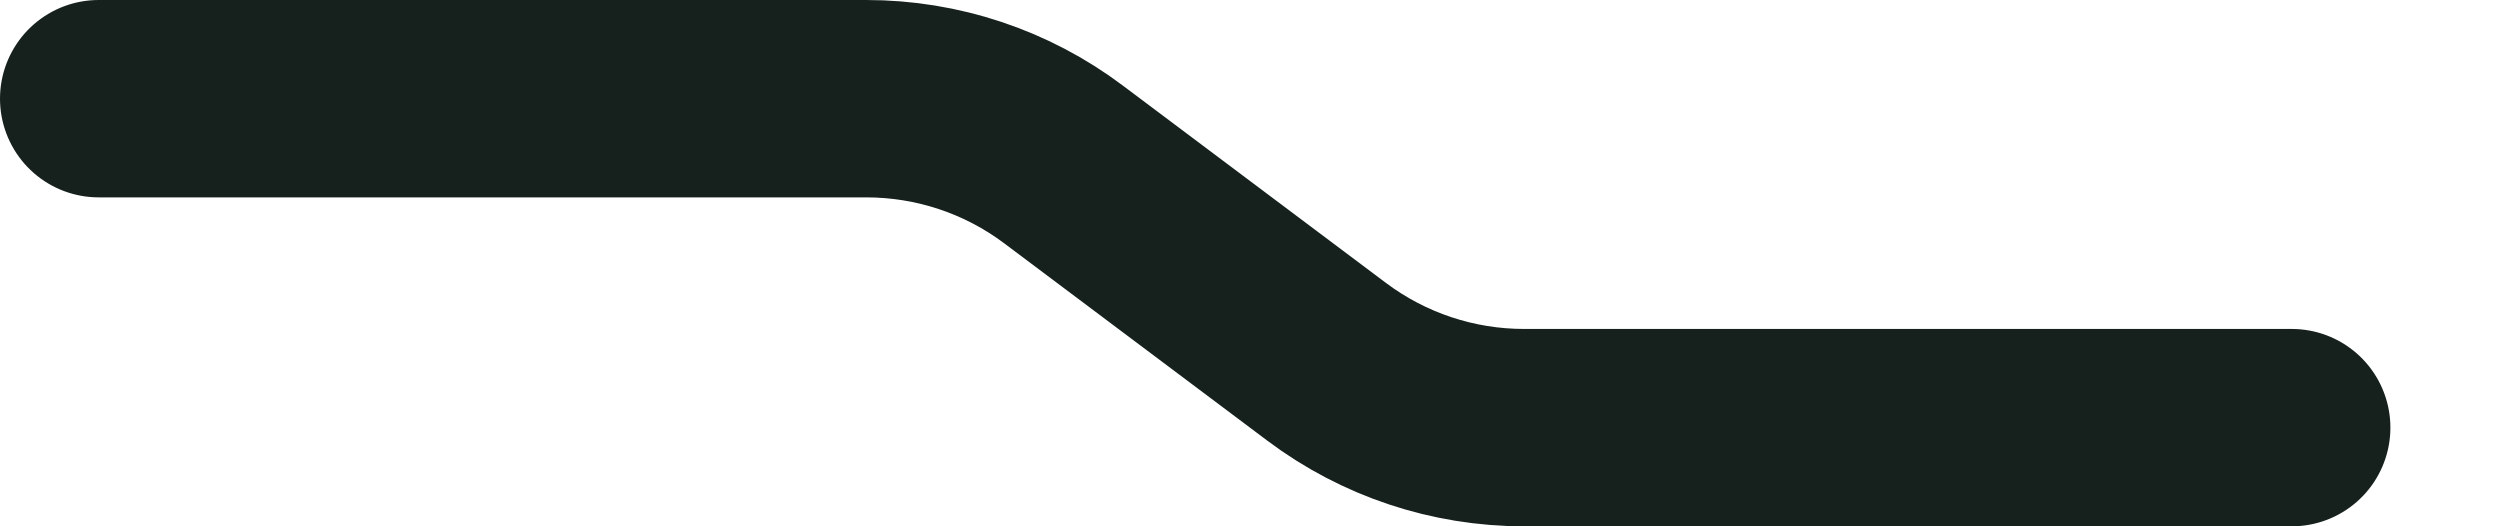 <svg width="19" height="4" viewBox="0 0 19 4" fill="none" xmlns="http://www.w3.org/2000/svg">
<path d="M17.417 3.25H11.583C11.042 3.25 10.516 3.075 10.083 2.75L8.083 1.25C7.651 0.925 7.124 0.75 6.583 0.75H0.75" stroke="#16211E" stroke-width="1.5" stroke-linecap="round" stroke-linejoin="round"/>
</svg>
